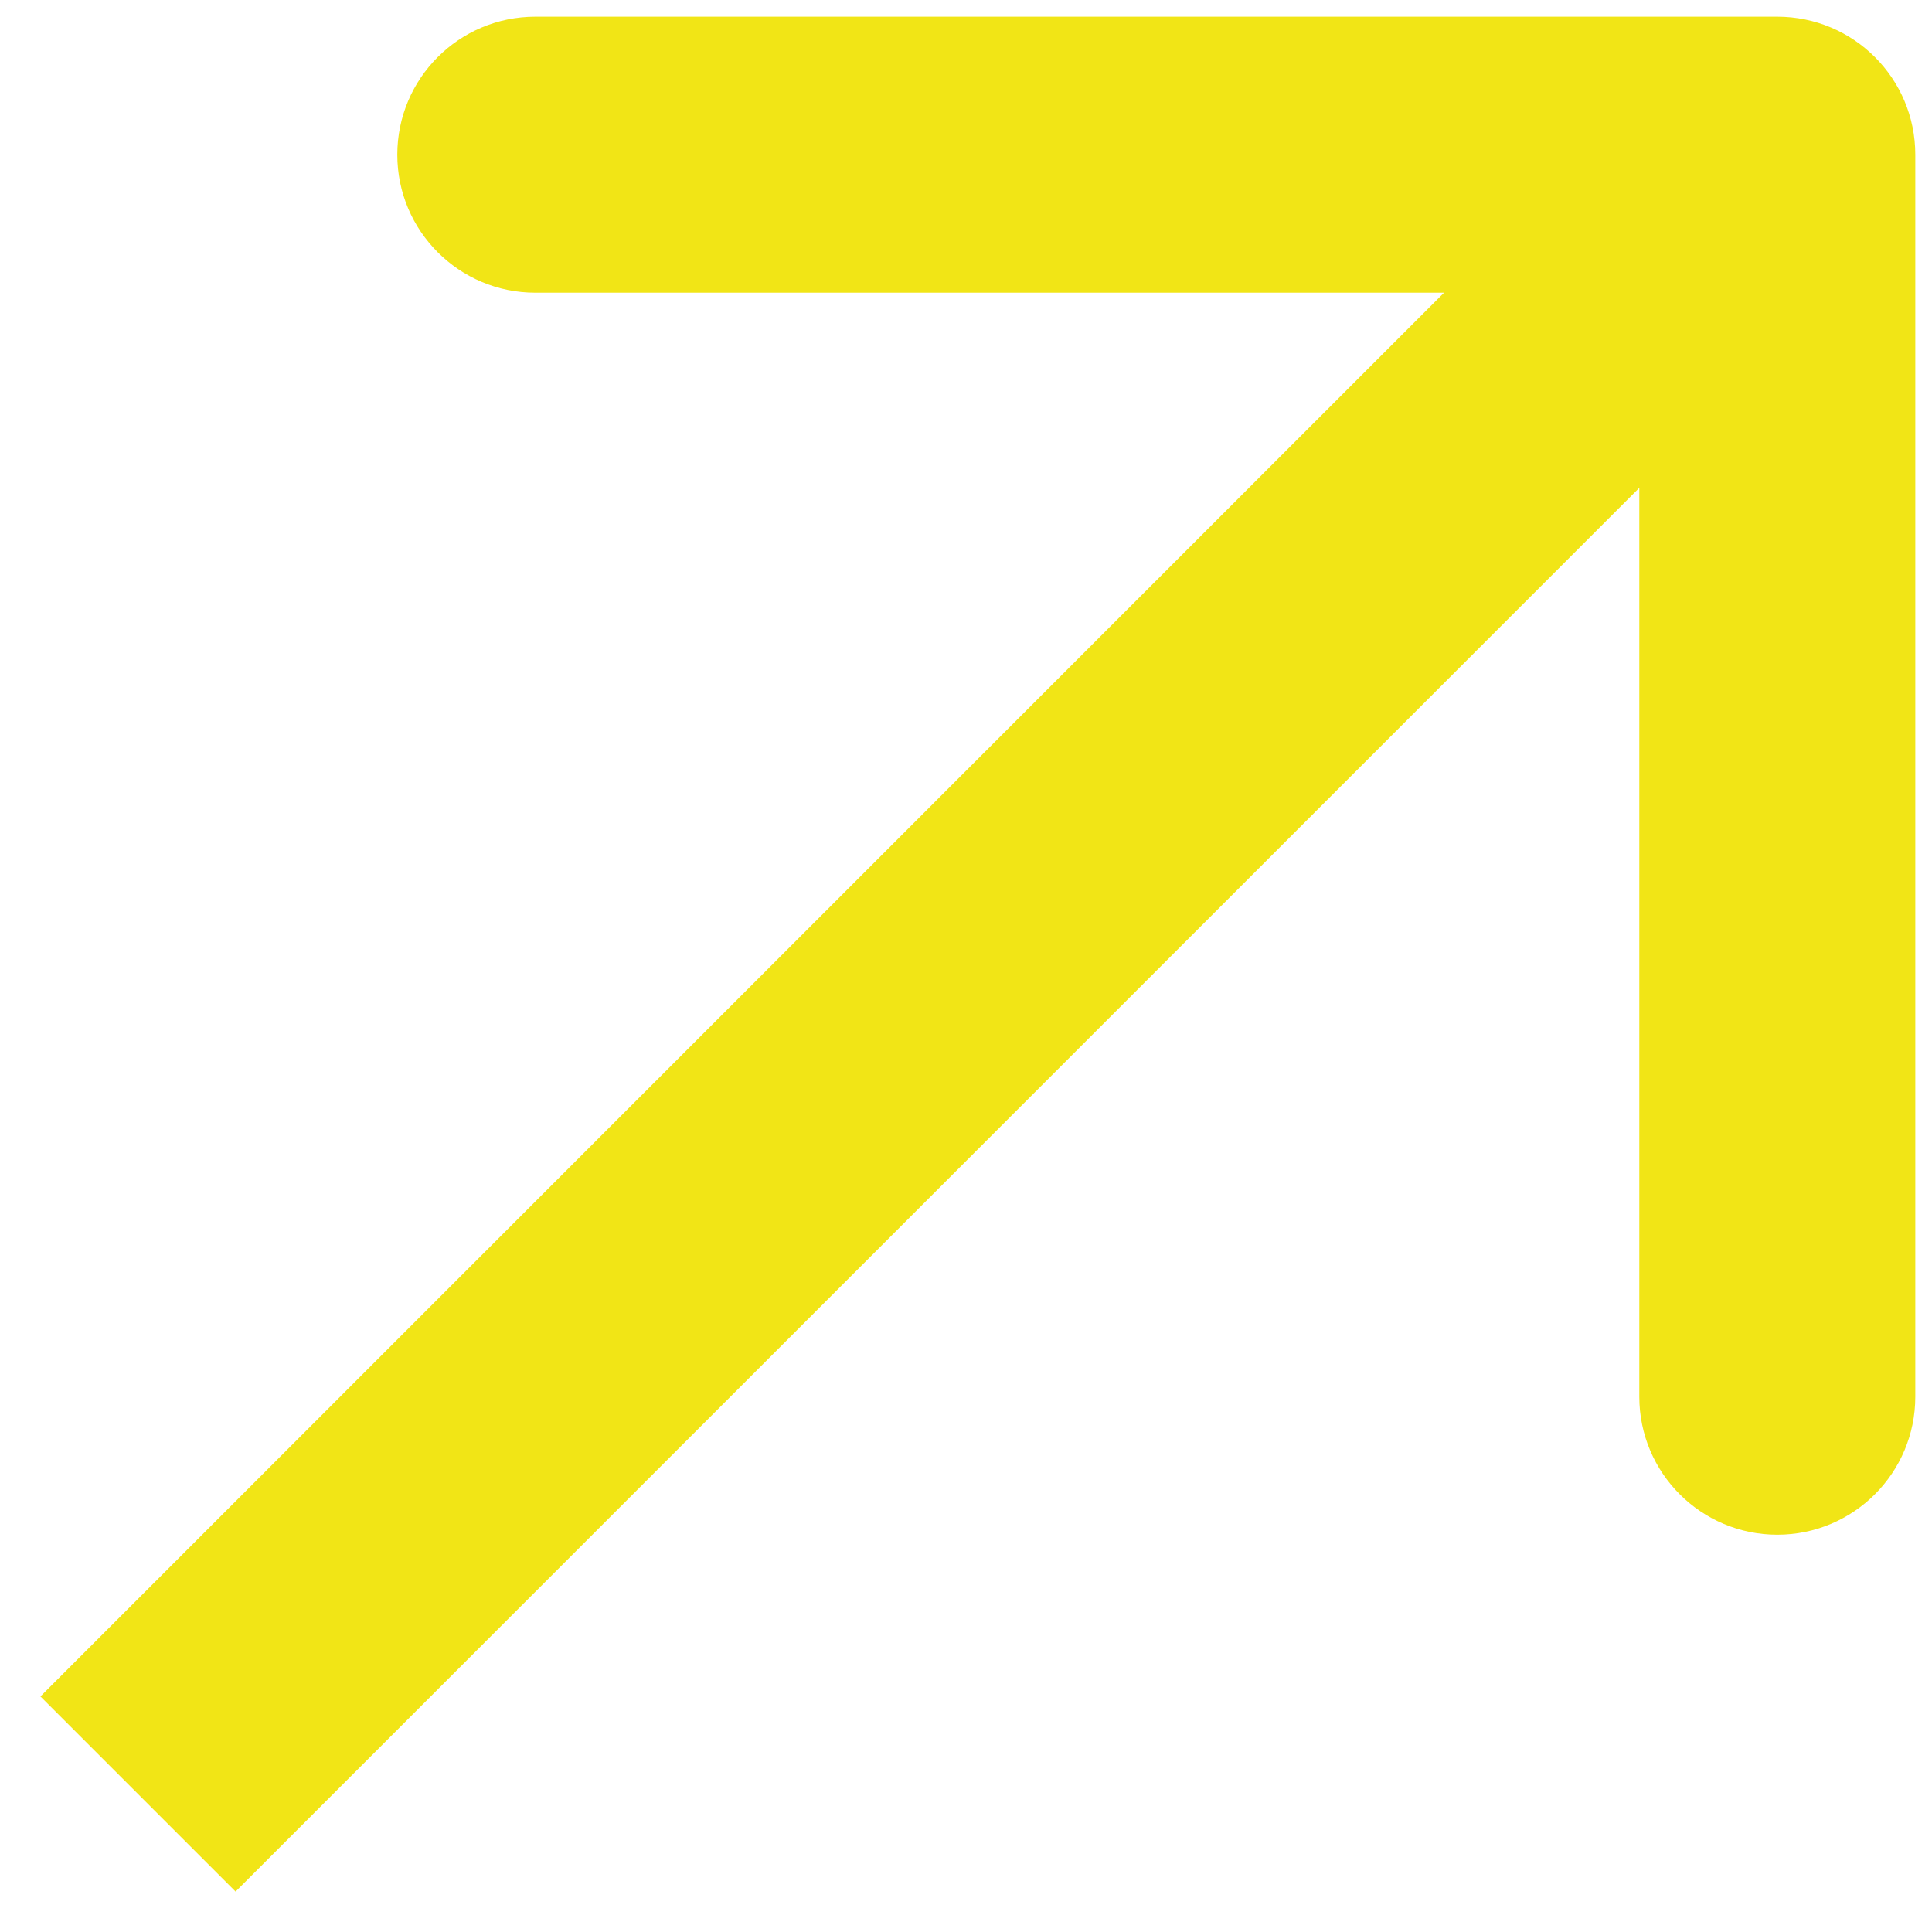 <svg width="14" height="14" viewBox="0 0 14 14" fill="none" xmlns="http://www.w3.org/2000/svg">
<path d="M13.879 1.121C13.879 0.568 13.432 0.121 12.879 0.121L3.879 0.121C3.327 0.121 2.879 0.568 2.879 1.121C2.879 1.673 3.327 2.121 3.879 2.121L11.879 2.121L11.879 10.121C11.879 10.673 12.327 11.121 12.879 11.121C13.432 11.121 13.879 10.673 13.879 10.121L13.879 1.121ZM1.707 13.707L13.586 1.828L12.172 0.413L0.293 12.293L1.707 13.707Z" fill="#F1E516"/>
</svg>
